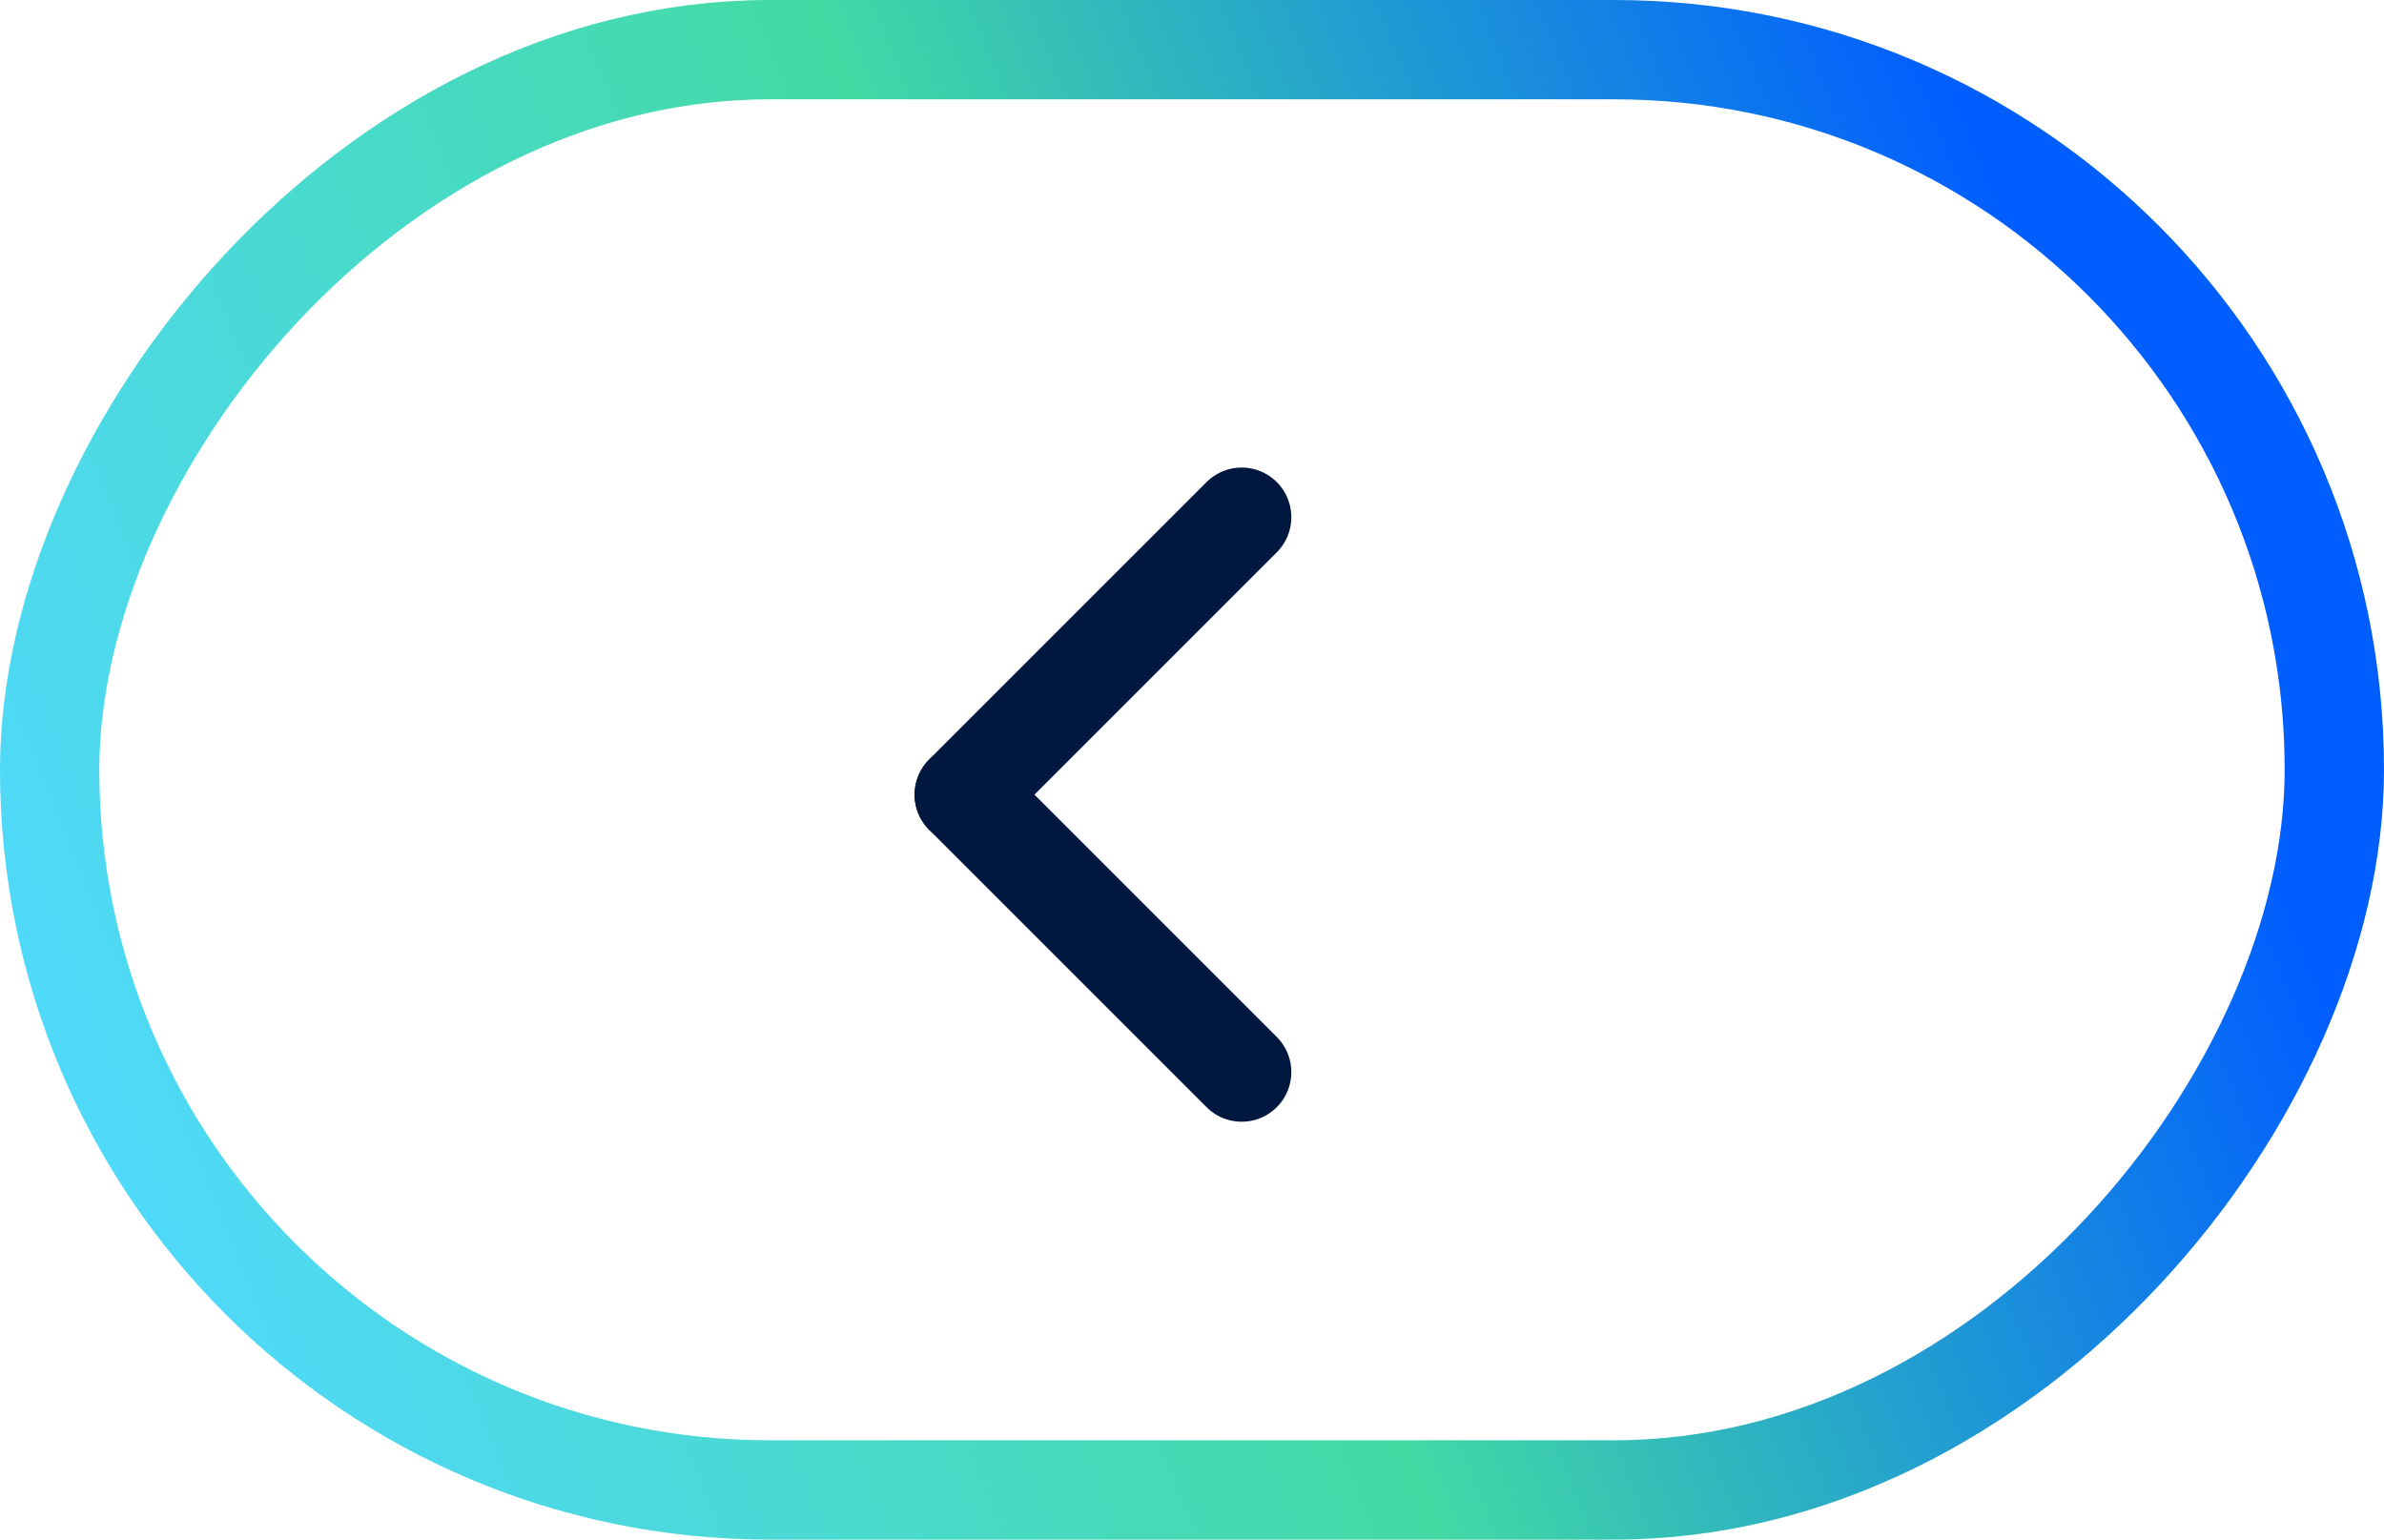 <?xml version="1.0" encoding="UTF-8"?> <svg xmlns="http://www.w3.org/2000/svg" width="48" height="31" viewBox="0 0 48 31" fill="none"><rect x="-1" y="1" width="46" height="29" rx="14.5" transform="matrix(-1 0 0 1 46 0)" stroke="url(#paint0_linear_2251_665)" stroke-width="2"></rect><line x1="1" y1="-1" x2="8.899" y2="-1" transform="matrix(-0.707 -0.707 -0.707 0.707 25 23)" stroke="#00173F" stroke-width="2" stroke-linecap="round"></line><line x1="25" y1="10.414" x2="19.414" y2="16" stroke="#00173F" stroke-width="2" stroke-linecap="round"></line><defs><linearGradient id="paint0_linear_2251_665" x1="45.5" y1="22.5" x2="5" y2="6" gradientUnits="userSpaceOnUse"><stop stop-color="#50D9FF"></stop><stop offset="0.529" stop-color="#43DAA4"></stop><stop offset="1" stop-color="#005EFF"></stop></linearGradient></defs></svg> 